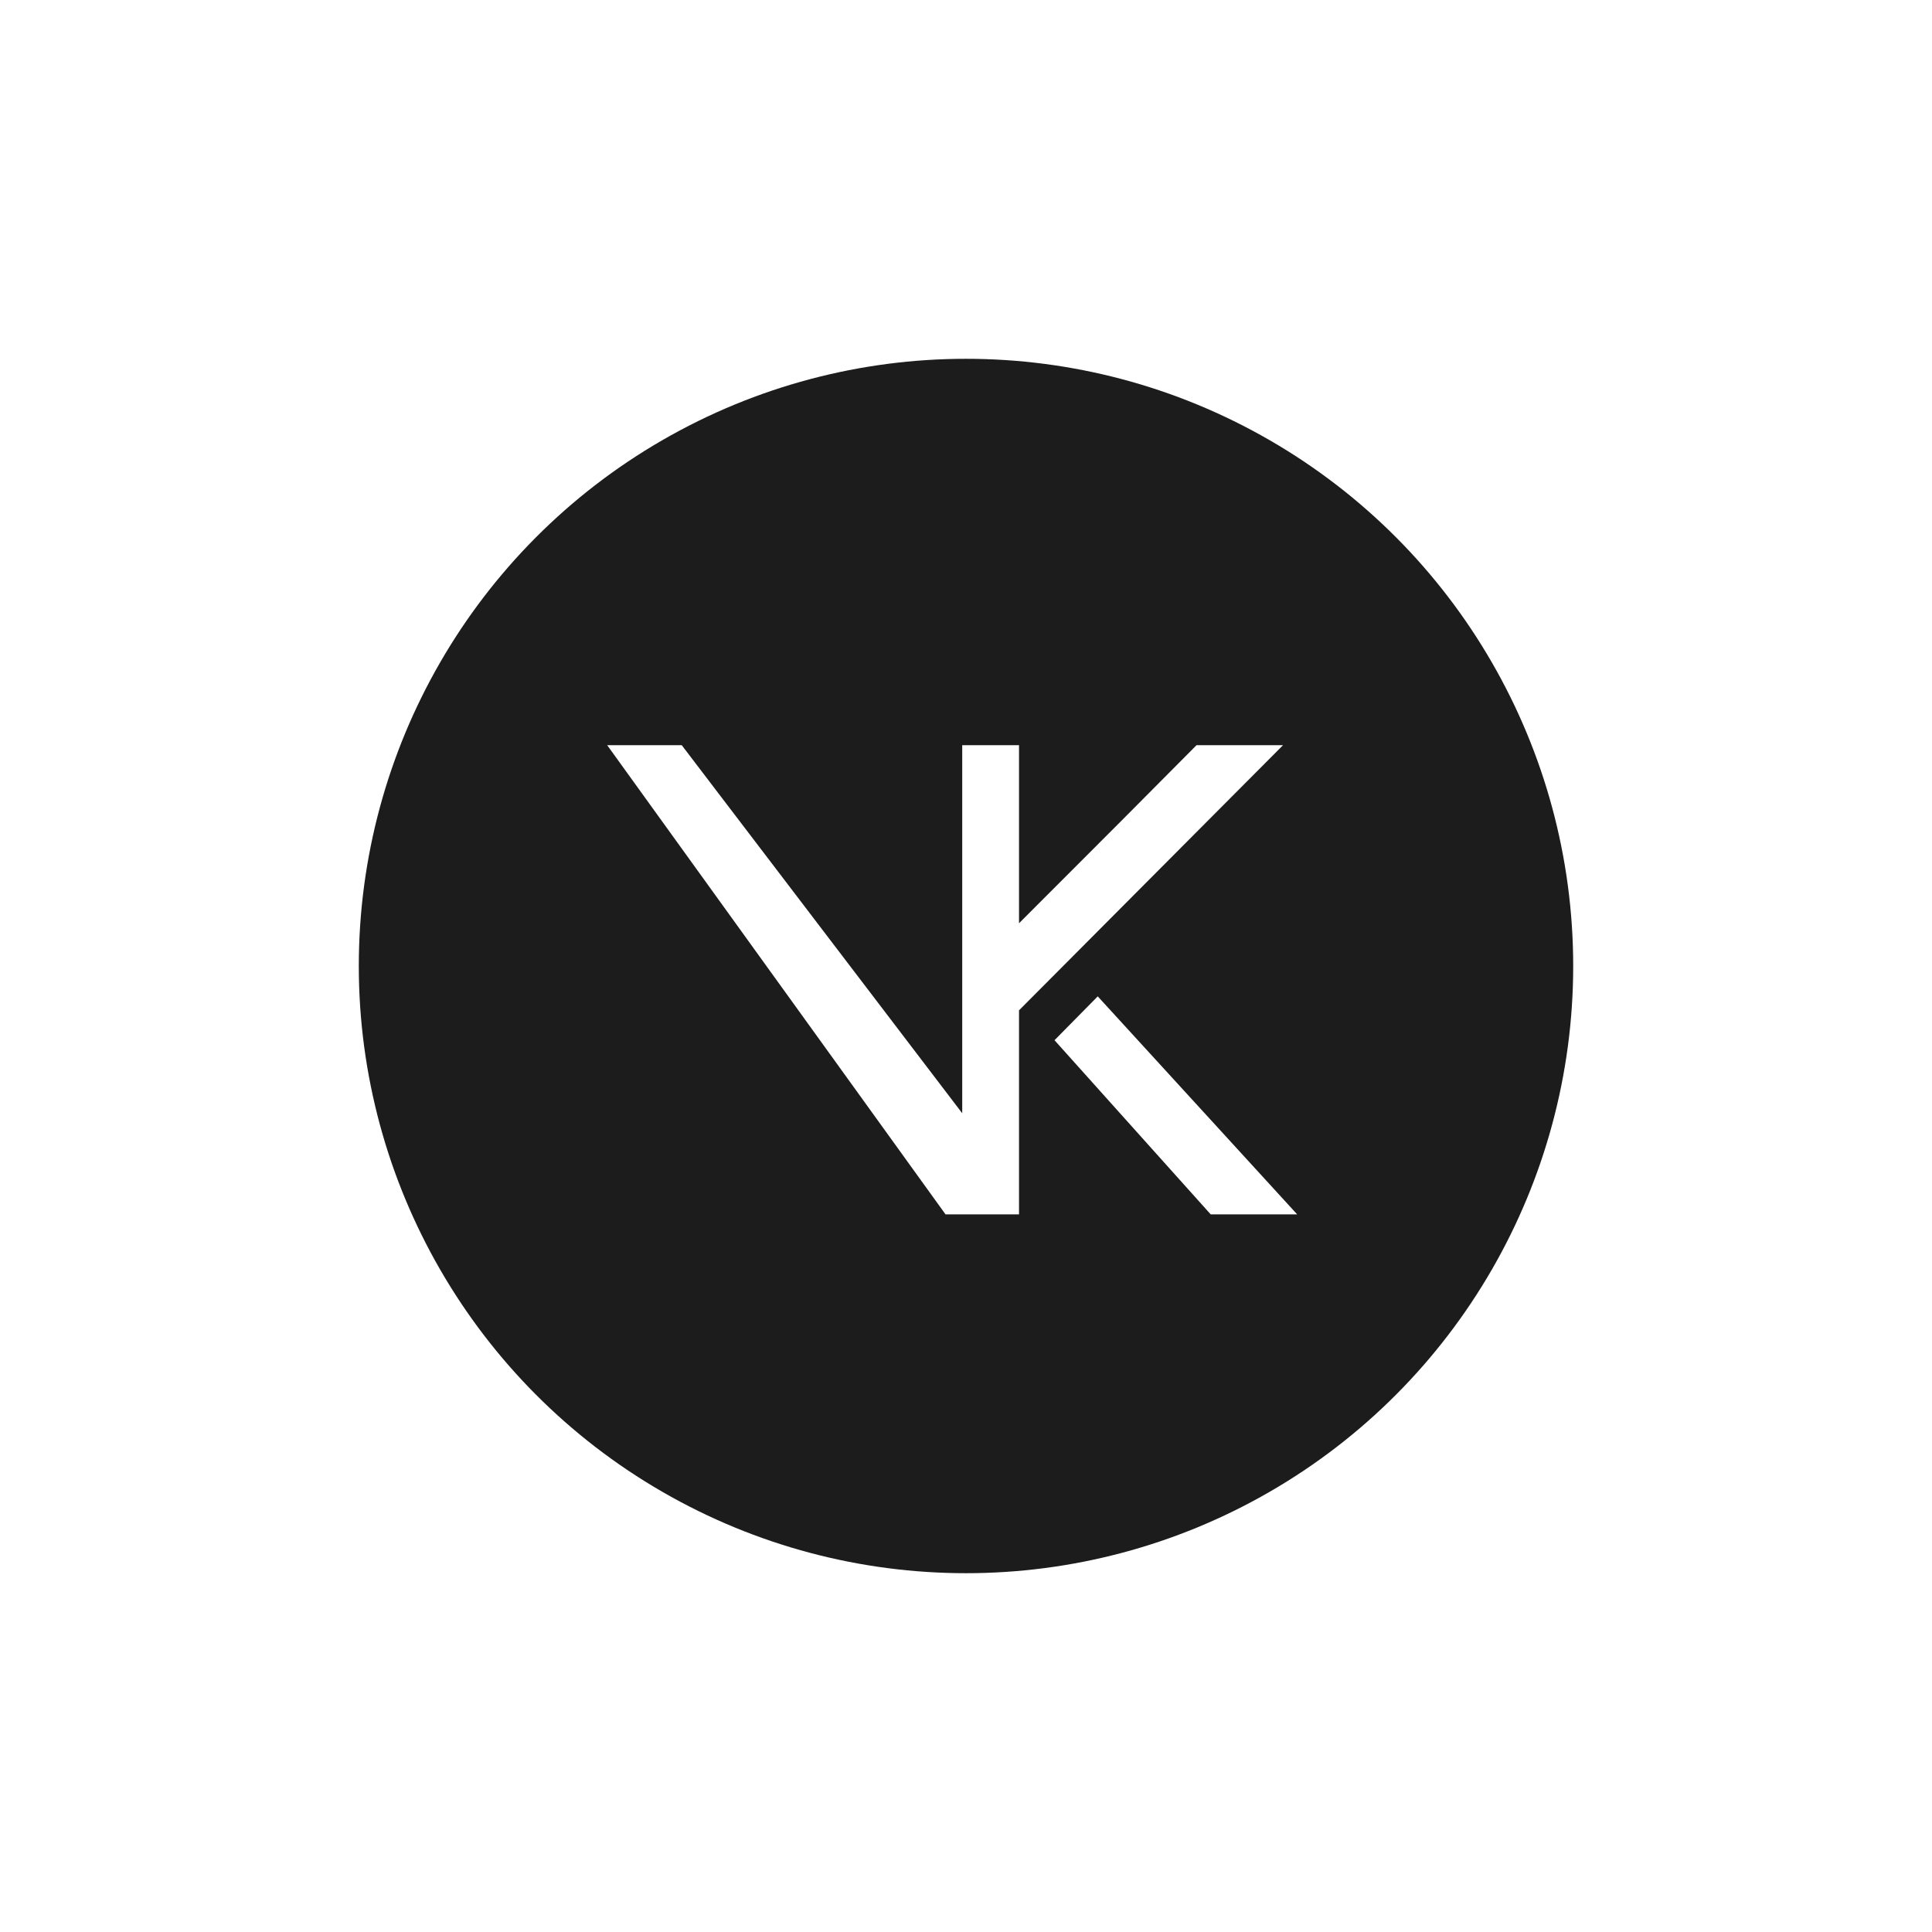 <?xml version="1.0" encoding="UTF-8"?> <svg xmlns="http://www.w3.org/2000/svg" width="70" height="70" viewBox="0 0 70 70" fill="none"> <g filter="url(#filter0_dd_3_817)"> <circle cx="35" cy="35" r="22" fill="#1C1C1C"></circle> </g> <path d="M34.259 44L22 27H24.701L34.863 40.335V27H36.921V33.451L40.566 29.803L43.352 27H46.486L36.921 36.606V44L34.259 44Z" fill="white"></path> <path d="M39.773 36.1L47 44H43.867L38.207 37.689L39.773 36.1Z" fill="white"></path> <defs> <filter id="filter0_dd_3_817" x="0" y="0" width="70" height="70" filterUnits="userSpaceOnUse" color-interpolation-filters="sRGB"> <feFlood flood-opacity="0" result="BackgroundImageFix"></feFlood> <feColorMatrix in="SourceAlpha" type="matrix" values="0 0 0 0 0 0 0 0 0 0 0 0 0 0 0 0 0 0 127 0" result="hardAlpha"></feColorMatrix> <feOffset dx="3" dy="3"></feOffset> <feGaussianBlur stdDeviation="5"></feGaussianBlur> <feComposite in2="hardAlpha" operator="out"></feComposite> <feColorMatrix type="matrix" values="0 0 0 0 0 0 0 0 0 0 0 0 0 0 0 0 0 0 1 0"></feColorMatrix> <feBlend mode="normal" in2="BackgroundImageFix" result="effect1_dropShadow_3_817"></feBlend> <feColorMatrix in="SourceAlpha" type="matrix" values="0 0 0 0 0 0 0 0 0 0 0 0 0 0 0 0 0 0 127 0" result="hardAlpha"></feColorMatrix> <feOffset dx="-3" dy="-3"></feOffset> <feGaussianBlur stdDeviation="5"></feGaussianBlur> <feComposite in2="hardAlpha" operator="out"></feComposite> <feColorMatrix type="matrix" values="0 0 0 0 1 0 0 0 0 1 0 0 0 0 1 0 0 0 0.05 0"></feColorMatrix> <feBlend mode="normal" in2="effect1_dropShadow_3_817" result="effect2_dropShadow_3_817"></feBlend> <feBlend mode="normal" in="SourceGraphic" in2="effect2_dropShadow_3_817" result="shape"></feBlend> </filter> </defs> </svg> 